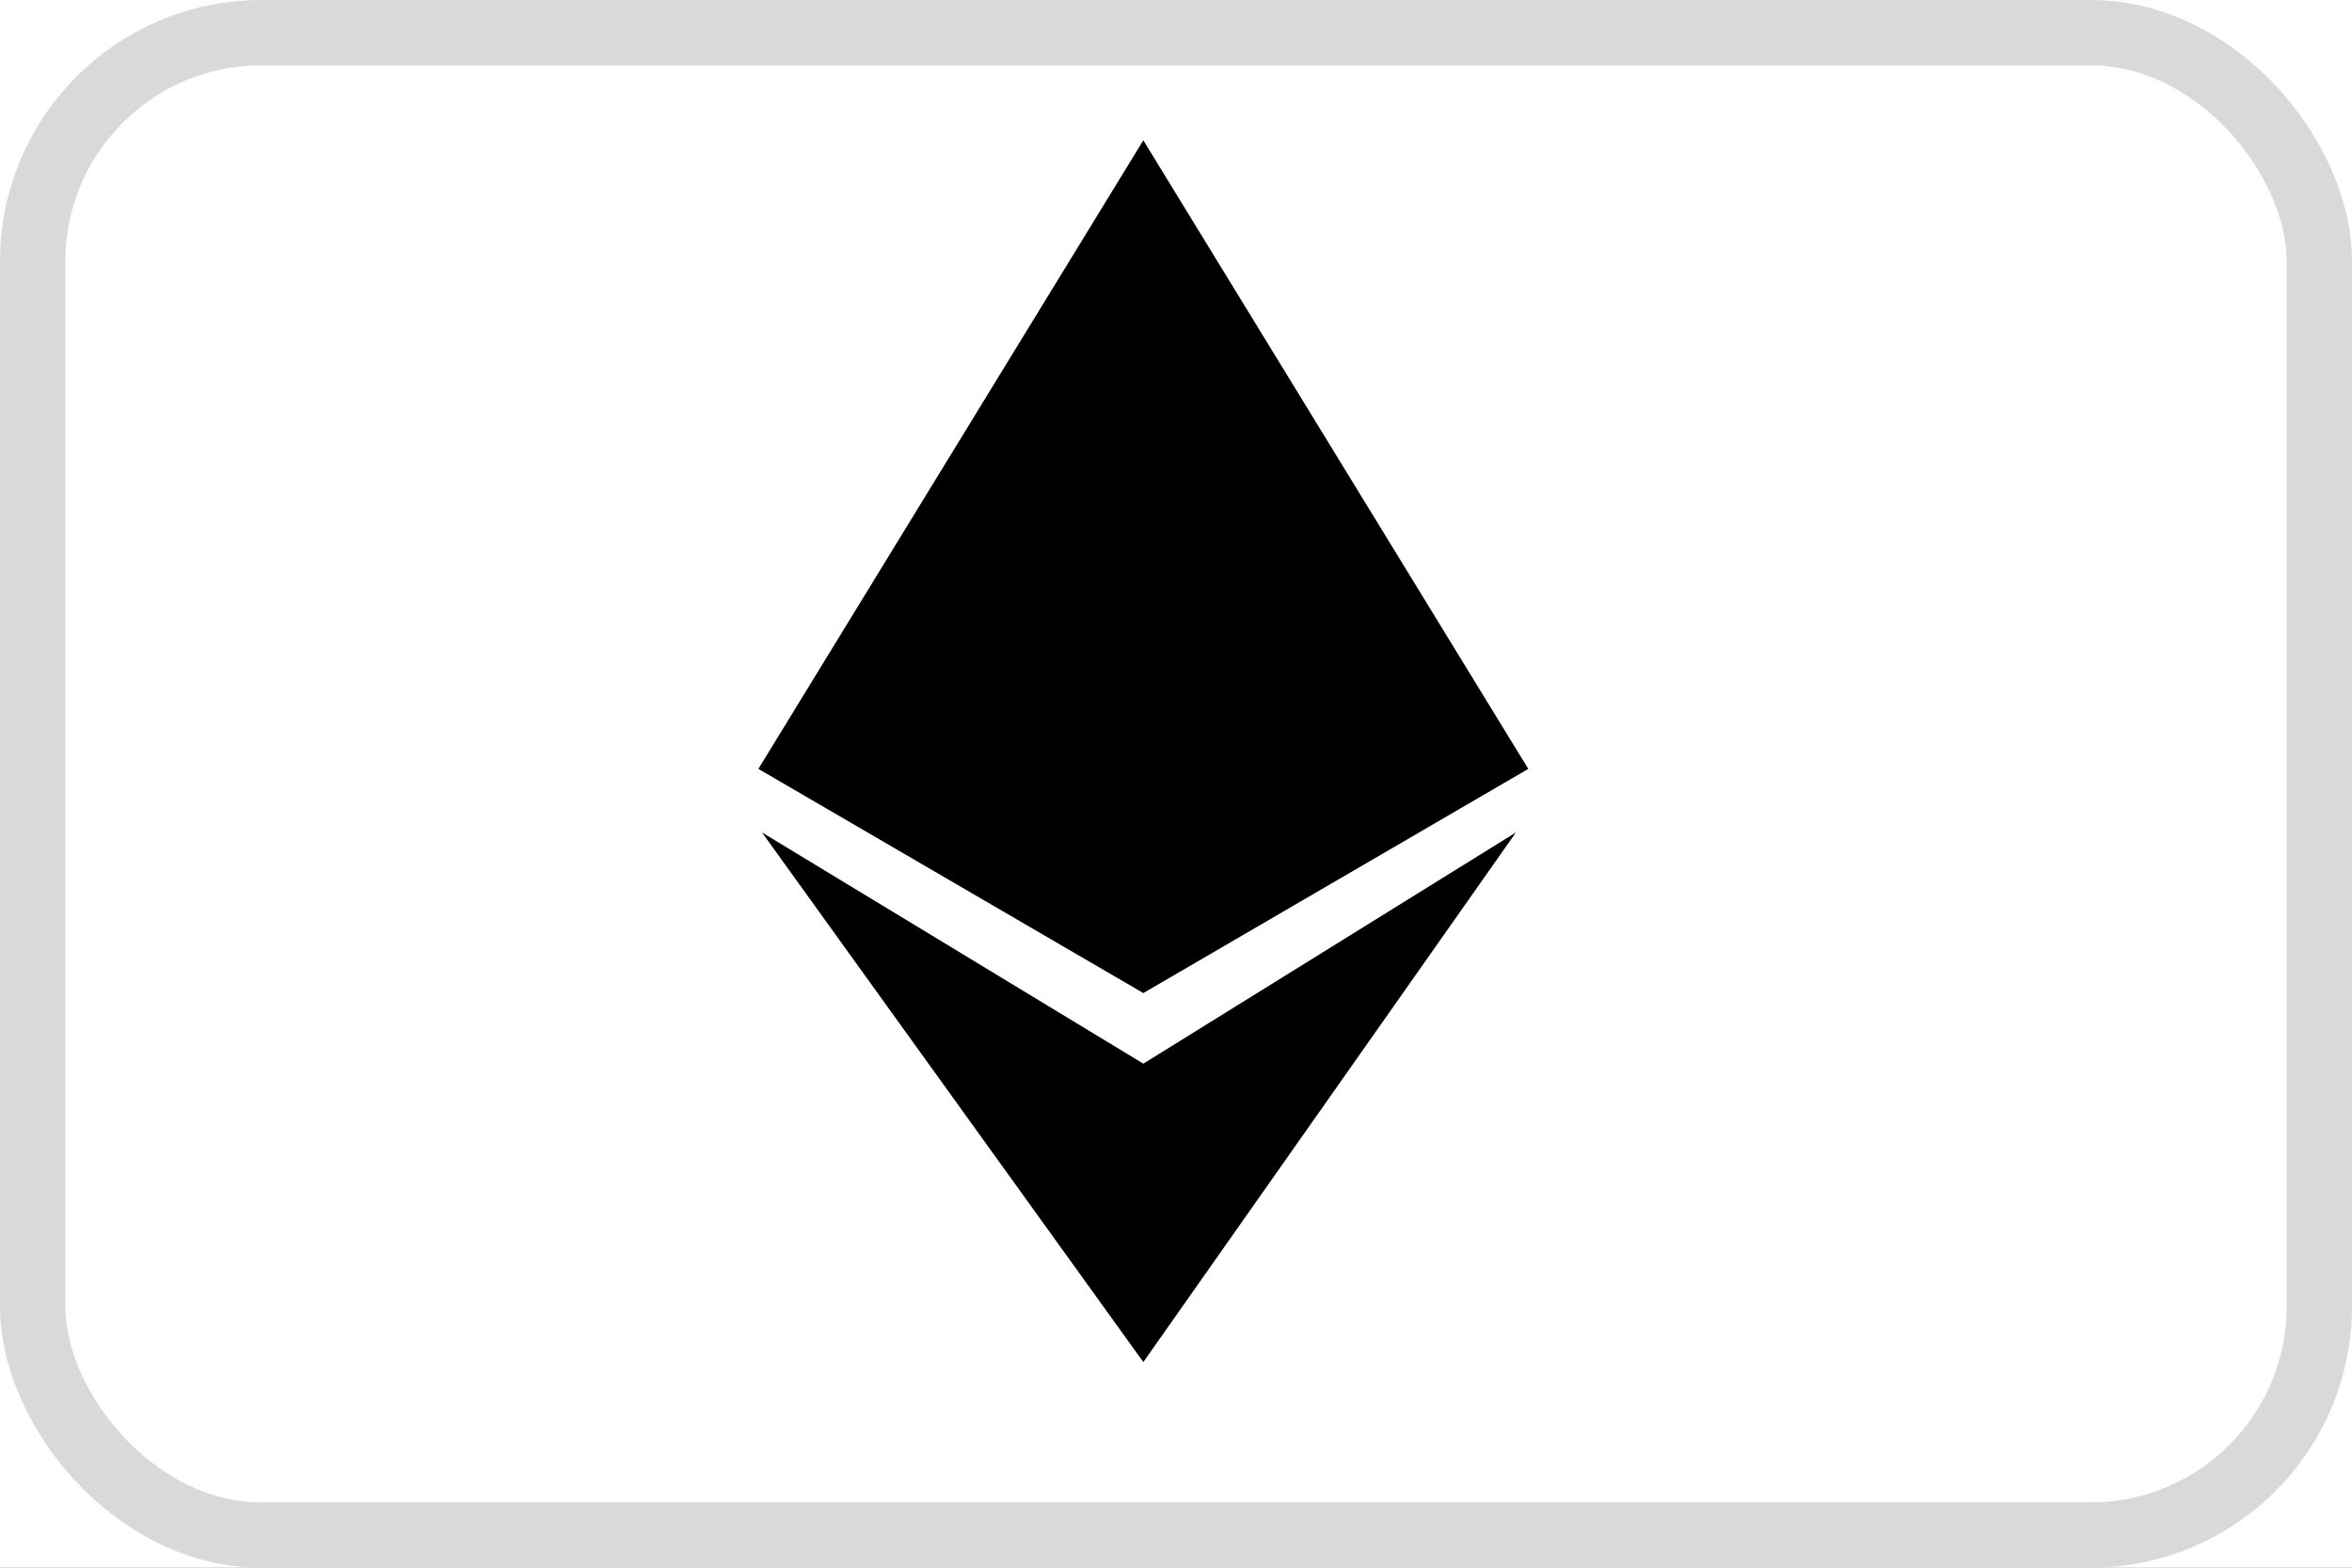 <svg width="36" height="24" viewBox="0 0 36 24" fill="none" xmlns="http://www.w3.org/2000/svg">
<rect x="0" y="0" width="36" height="24" fill="#808080" stroke="none"/>
<g clip-path="url(#clip0_63_208)">
<rect width="36" height="24" fill="white"/>
<rect x="0.5" y="0.5" width="35" height="23" rx="3.5" fill="white" stroke="#D9D9D9"/>
<path d="M11.608 11.771L17.5 2.148L23.392 11.771L17.5 15.203L11.608 11.771Z" fill="black"/>
<path d="M17.5 16.284L23.203 12.744L17.5 20.852L11.663 12.744L17.5 16.284Z" fill="black"/>
</g>
<defs>
<clipPath id="clip0_63_208">
<rect width="36" height="24" fill="white"/>
</clipPath>
</defs>
</svg>
